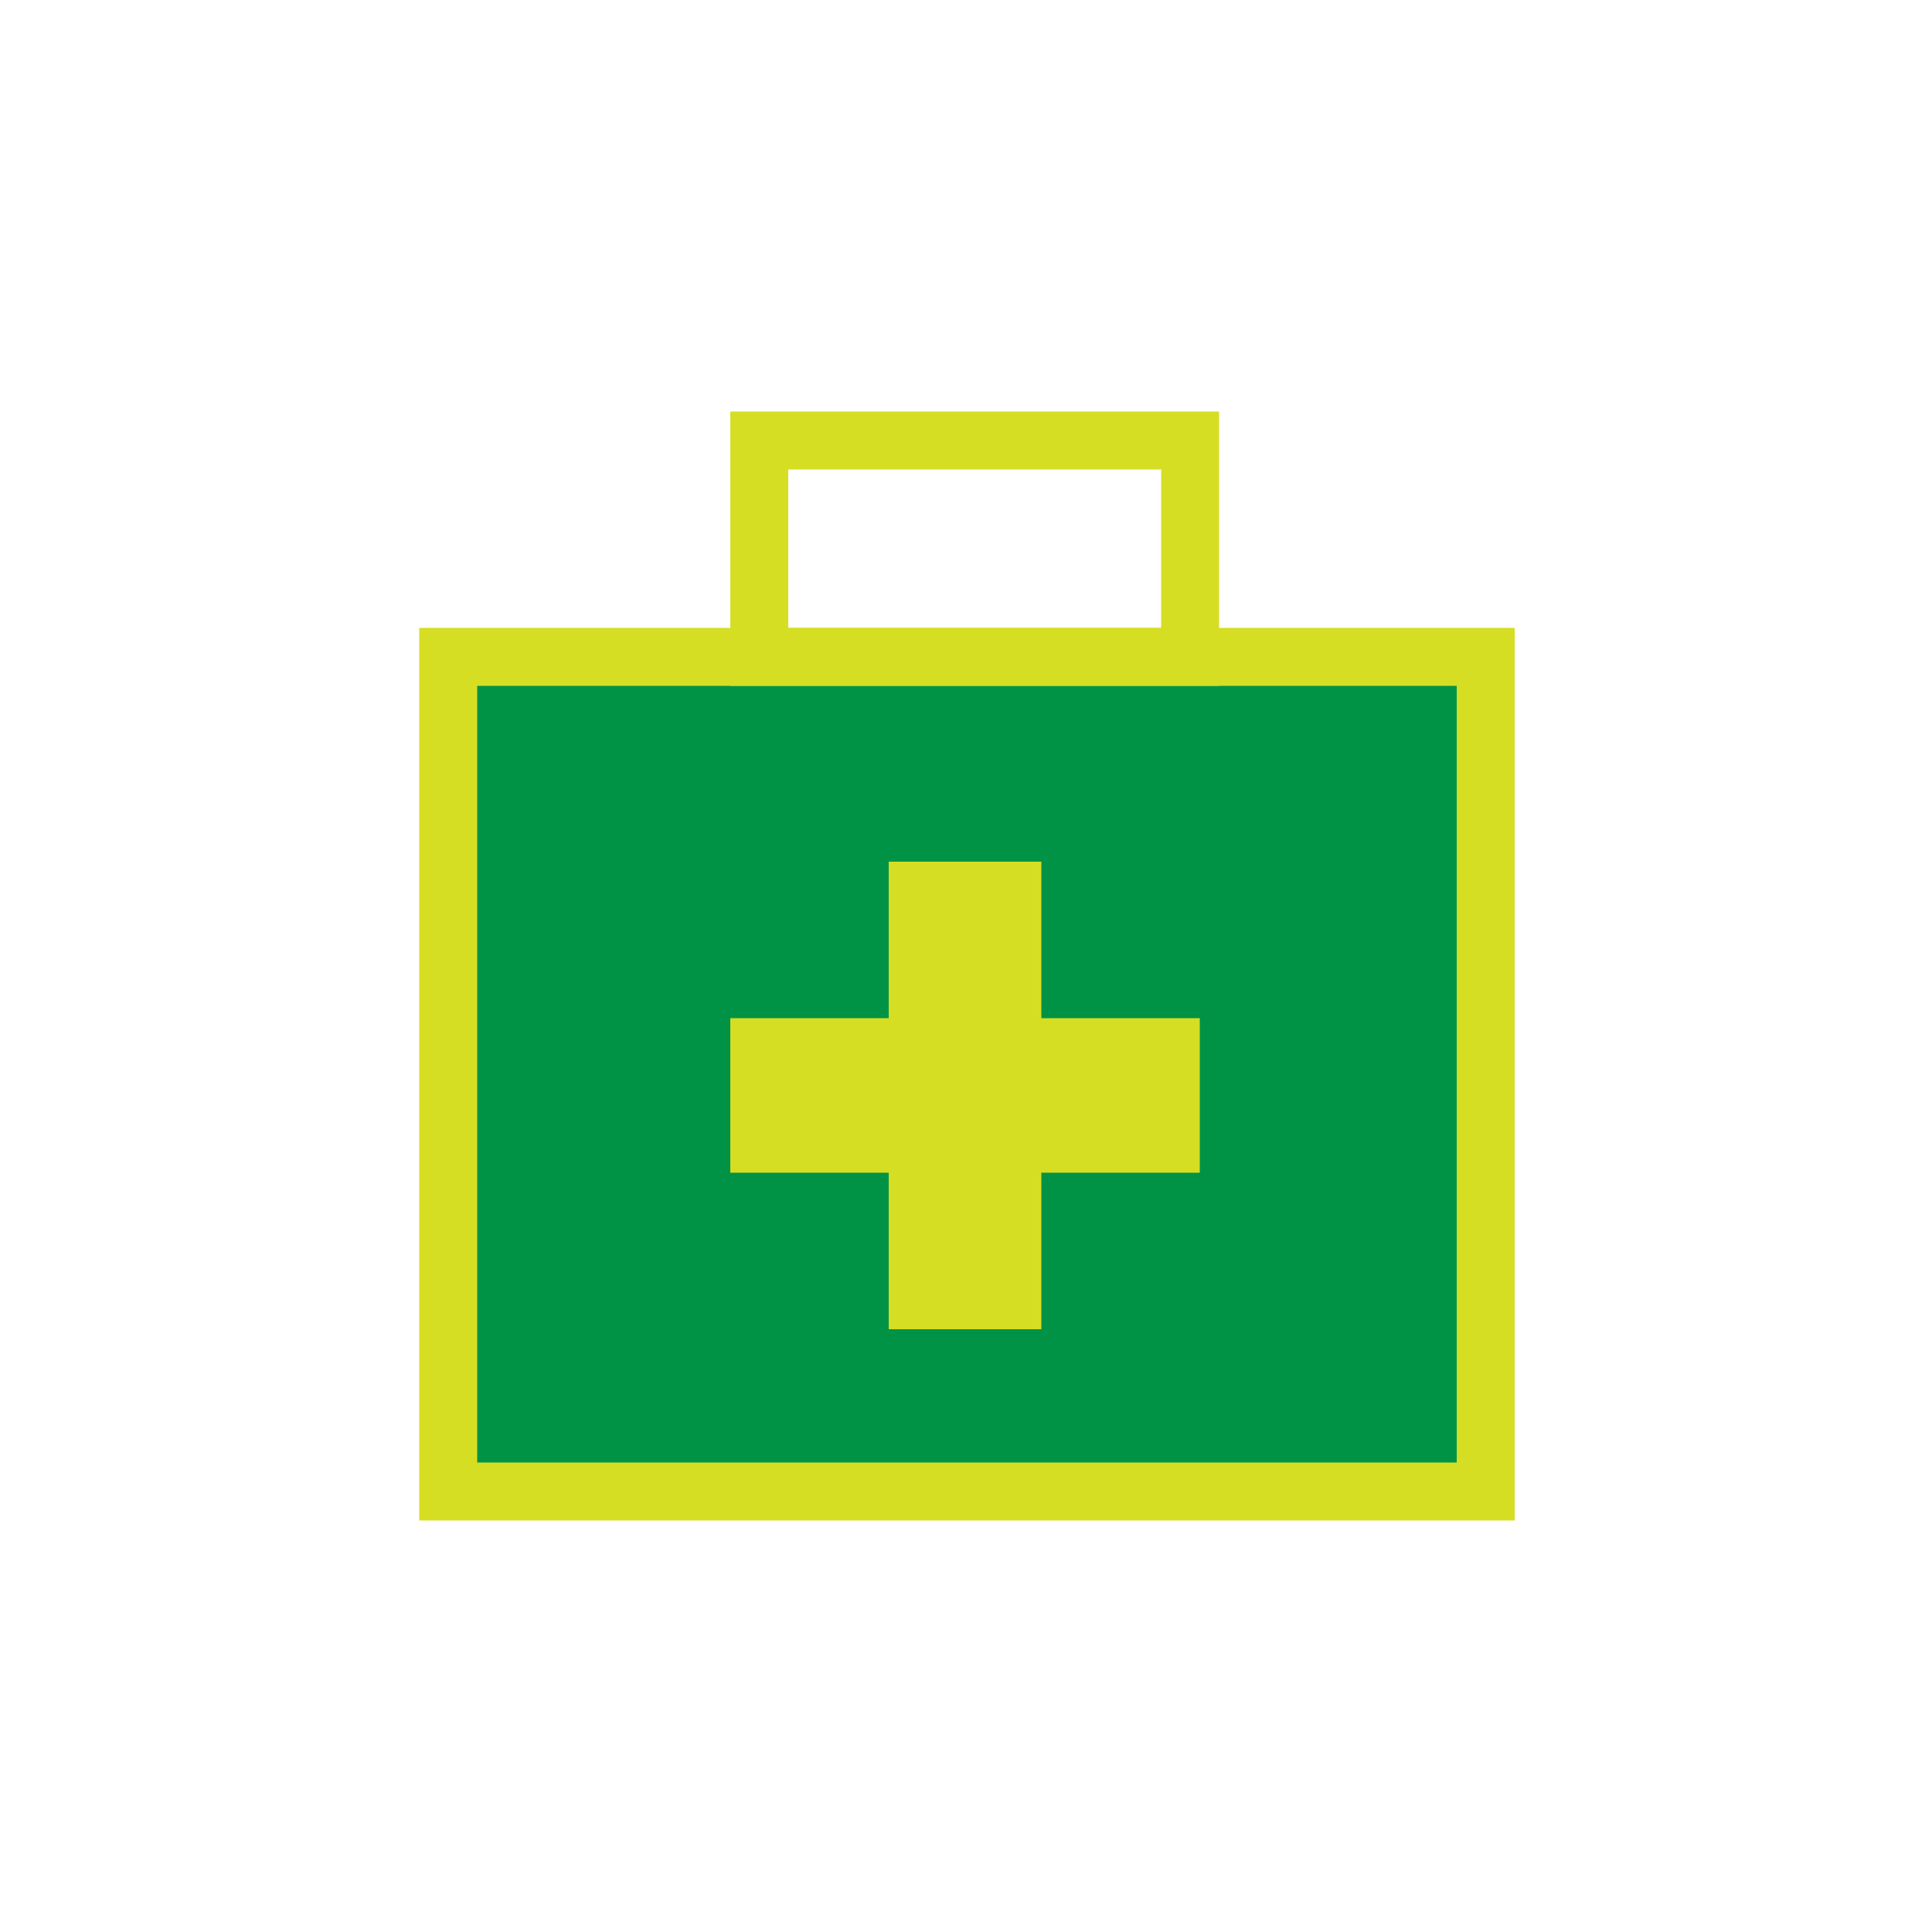 <?xml version="1.0" encoding="UTF-8"?> <!-- Generator: Adobe Illustrator 19.2.1, SVG Export Plug-In . SVG Version: 6.00 Build 0) --> <svg xmlns="http://www.w3.org/2000/svg" xmlns:xlink="http://www.w3.org/1999/xlink" id="Layer_1" x="0px" y="0px" viewBox="0 0 100 100" style="enable-background:new 0 0 100 100;" xml:space="preserve"> <style type="text/css"> .st0{fill:#009345;} .st1{fill:#D6DE23;} </style> <g> <rect x="22.7" y="33.8" class="st0" width="54.6" height="43.5"></rect> <g> <g> <path class="st1" d="M78.3,78.7H21.7V32.5h56.7V78.7z M24.7,75.7h50.7V35.5H24.7V75.7z"></path> </g> <g> <path class="st1" d="M63.1,35.5H37.8V21.3h25.3V35.5z M40.8,32.5h19.3v-8.2H40.8V32.5z"></path> </g> <polygon class="st1" points="62.1,52.7 53.9,52.7 53.9,44.6 46,44.6 46,52.7 37.8,52.7 37.8,60.7 46,60.7 46,68.8 53.9,68.8 53.9,60.7 62.1,60.7 "></polygon> </g> </g> </svg> 